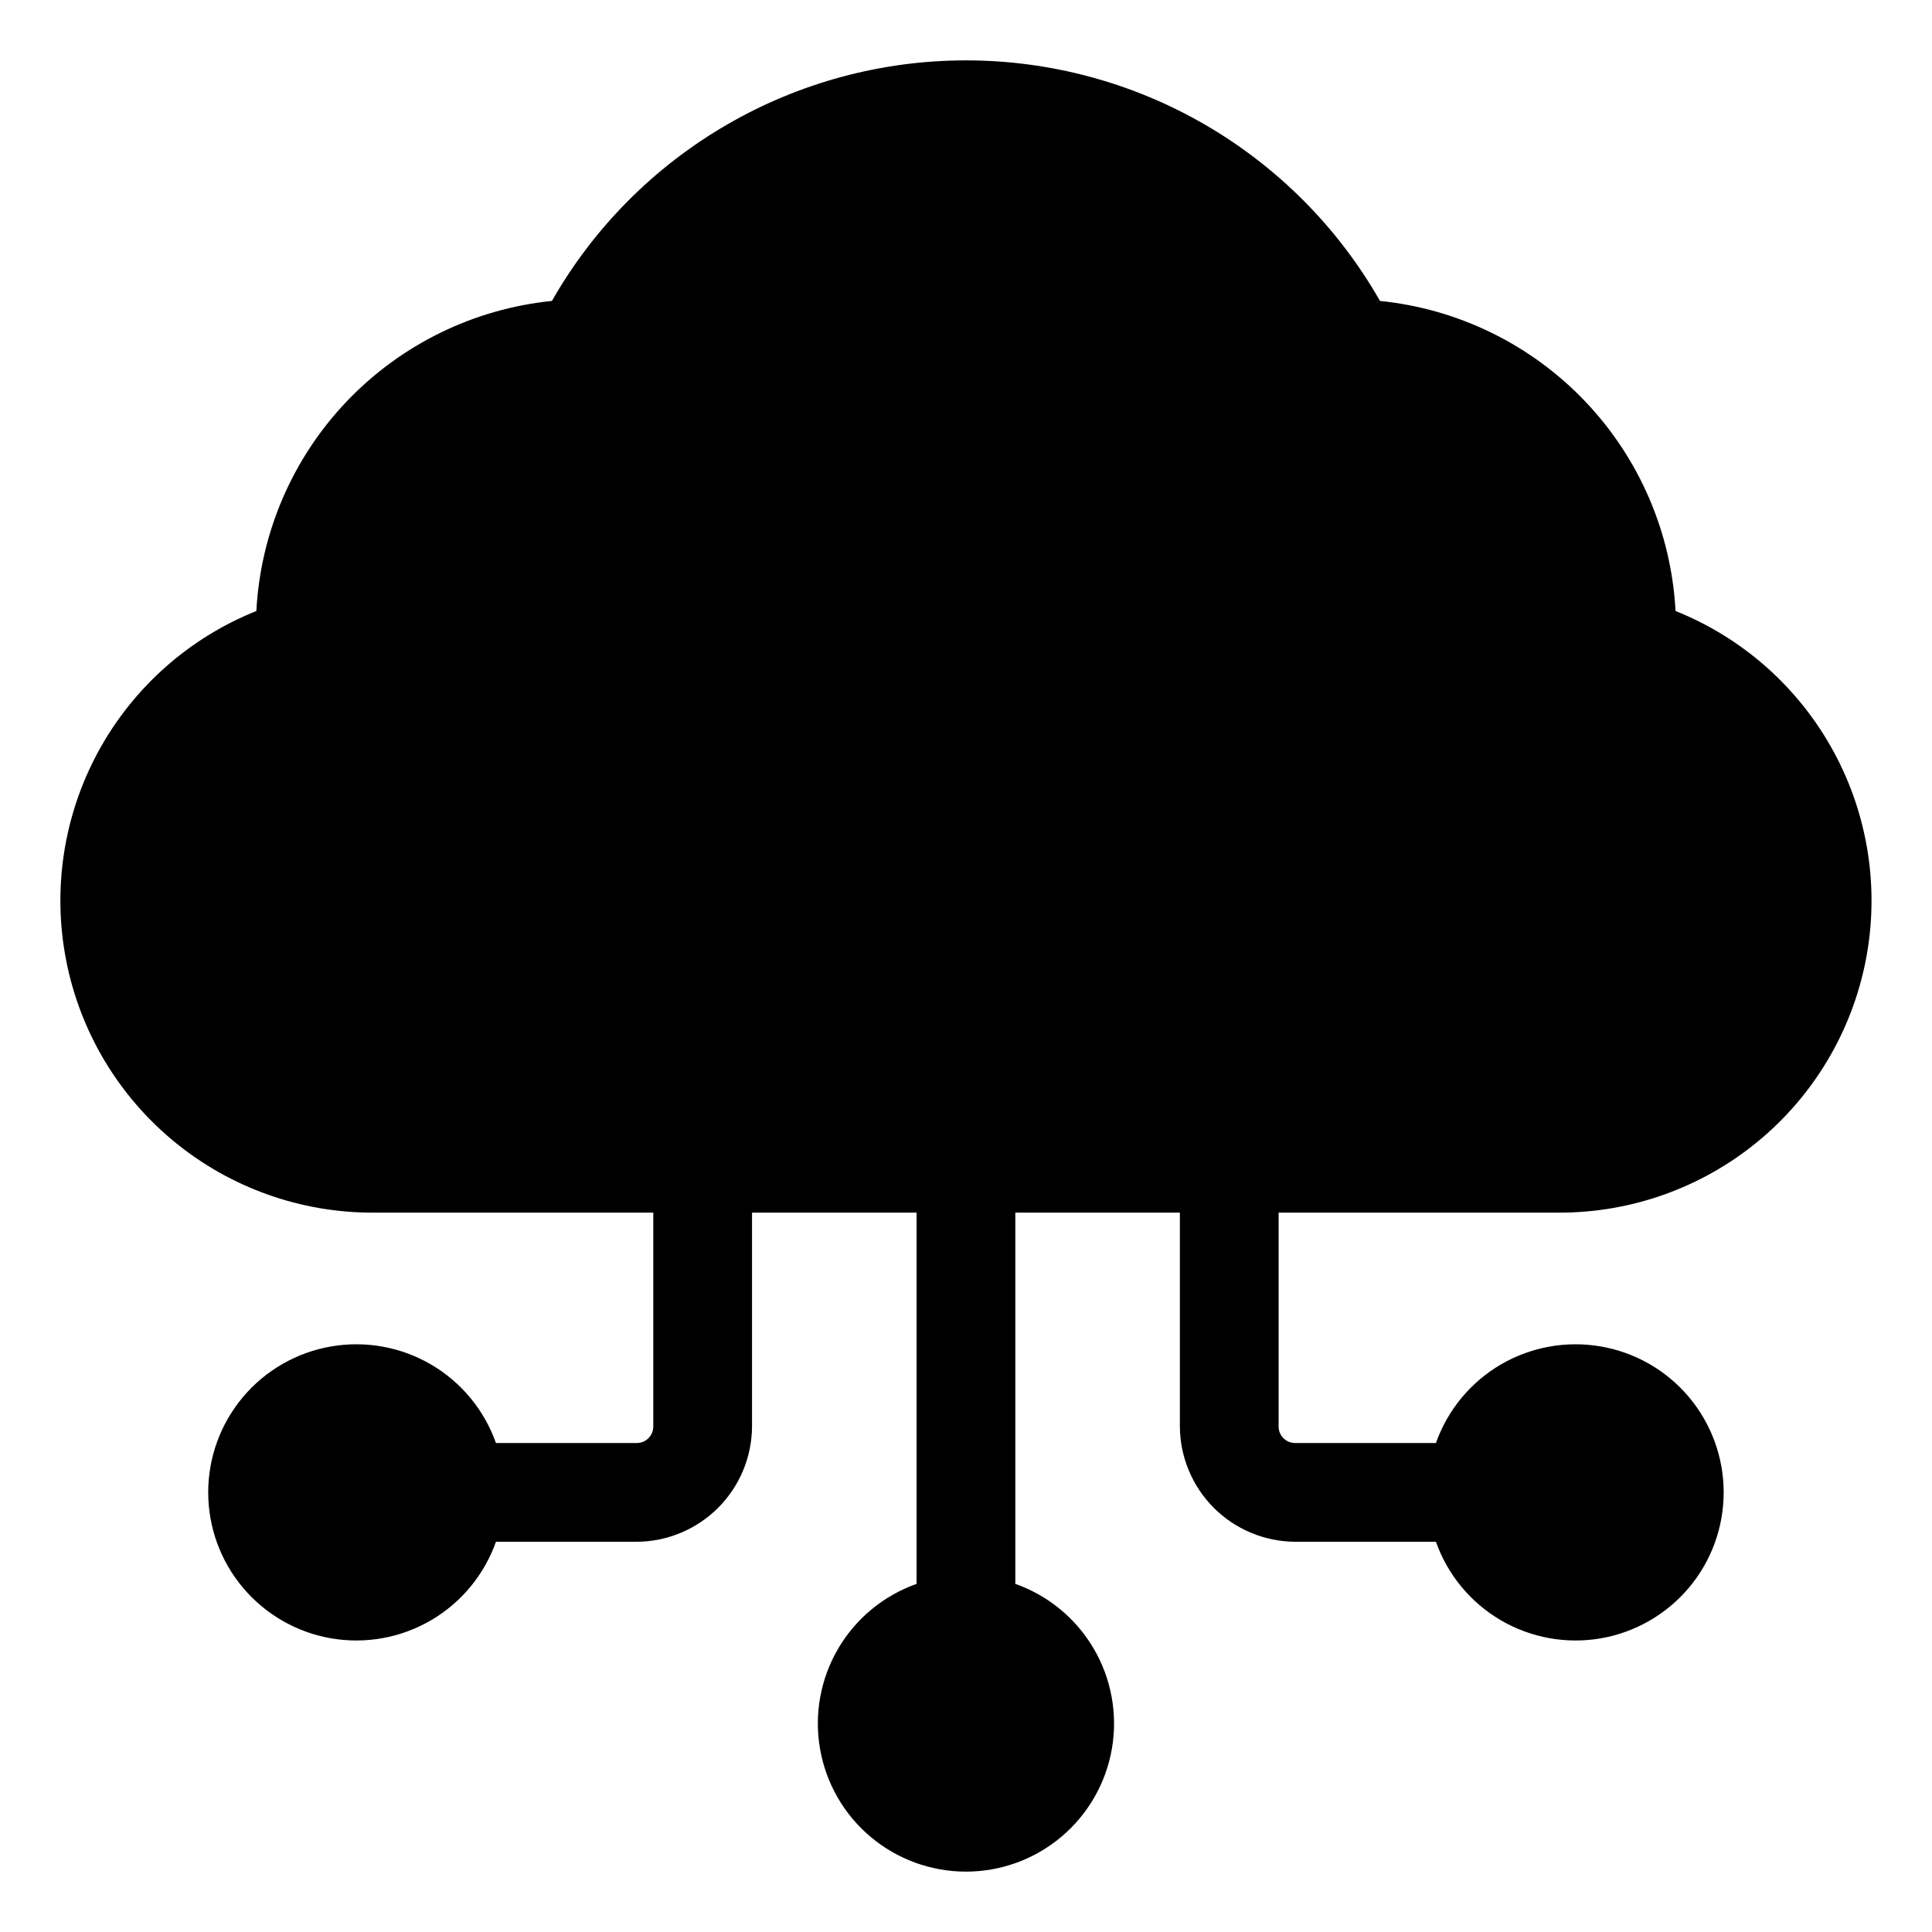 <svg width="64" height="64" viewBox="0 0 64 64" fill="none" xmlns="http://www.w3.org/2000/svg">
<path d="M51.623 40.17C54.028 40.179 56.36 39.349 58.219 37.823C60.078 36.297 61.346 34.17 61.806 31.81C62.266 29.45 61.888 27.003 60.737 24.891C59.587 22.779 57.737 21.134 55.504 20.24C55.367 17.641 54.304 15.178 52.508 13.294C50.713 11.411 48.303 10.231 45.714 9.969C44.334 7.549 42.339 5.537 39.93 4.137C37.521 2.737 34.784 2 31.998 2C29.212 2 26.476 2.737 24.067 4.137C21.658 5.537 19.662 7.549 18.283 9.969C15.694 10.231 13.284 11.411 11.488 13.294C9.692 15.178 8.63 17.641 8.492 20.24C6.26 21.134 4.409 22.779 3.259 24.891C2.109 27.003 1.731 29.45 2.191 31.81C2.65 34.17 3.919 36.297 5.777 37.823C7.636 39.349 9.969 40.179 12.373 40.17H21.641V47.257C21.641 47.401 21.583 47.54 21.481 47.642C21.379 47.744 21.24 47.802 21.096 47.802H16.429C16.043 46.711 15.284 45.791 14.286 45.205C13.288 44.62 12.115 44.406 10.974 44.602C9.833 44.797 8.798 45.39 8.052 46.275C7.306 47.16 6.897 48.28 6.897 49.437C6.897 50.595 7.306 51.715 8.052 52.599C8.798 53.484 9.833 54.077 10.974 54.273C12.115 54.468 13.288 54.255 14.286 53.669C15.284 53.083 16.043 52.164 16.429 51.073H21.096C22.106 51.067 23.073 50.663 23.788 49.949C24.502 49.234 24.906 48.267 24.912 47.257V40.17H30.363V52.468C29.272 52.854 28.352 53.613 27.766 54.611C27.181 55.61 26.967 56.783 27.163 57.923C27.358 59.064 27.951 60.099 28.836 60.845C29.721 61.591 30.841 62 31.998 62C33.156 62 34.276 61.591 35.16 60.845C36.045 60.099 36.638 59.064 36.834 57.923C37.029 56.783 36.816 55.61 36.23 54.611C35.644 53.613 34.725 52.854 33.634 52.468V40.17H39.085V47.257C39.091 48.267 39.495 49.234 40.209 49.949C40.923 50.663 41.891 51.067 42.901 51.073H47.567C47.953 52.164 48.712 53.083 49.71 53.669C50.709 54.255 51.882 54.468 53.023 54.273C54.163 54.077 55.198 53.484 55.944 52.599C56.69 51.715 57.099 50.595 57.099 49.437C57.099 48.28 56.69 47.16 55.944 46.275C55.198 45.39 54.163 44.797 53.023 44.602C51.882 44.406 50.709 44.62 49.71 45.205C48.712 45.791 47.953 46.711 47.567 47.802H42.901C42.756 47.802 42.618 47.744 42.515 47.642C42.413 47.54 42.356 47.401 42.356 47.257V40.17H51.623Z" fill="black"/>
</svg>
